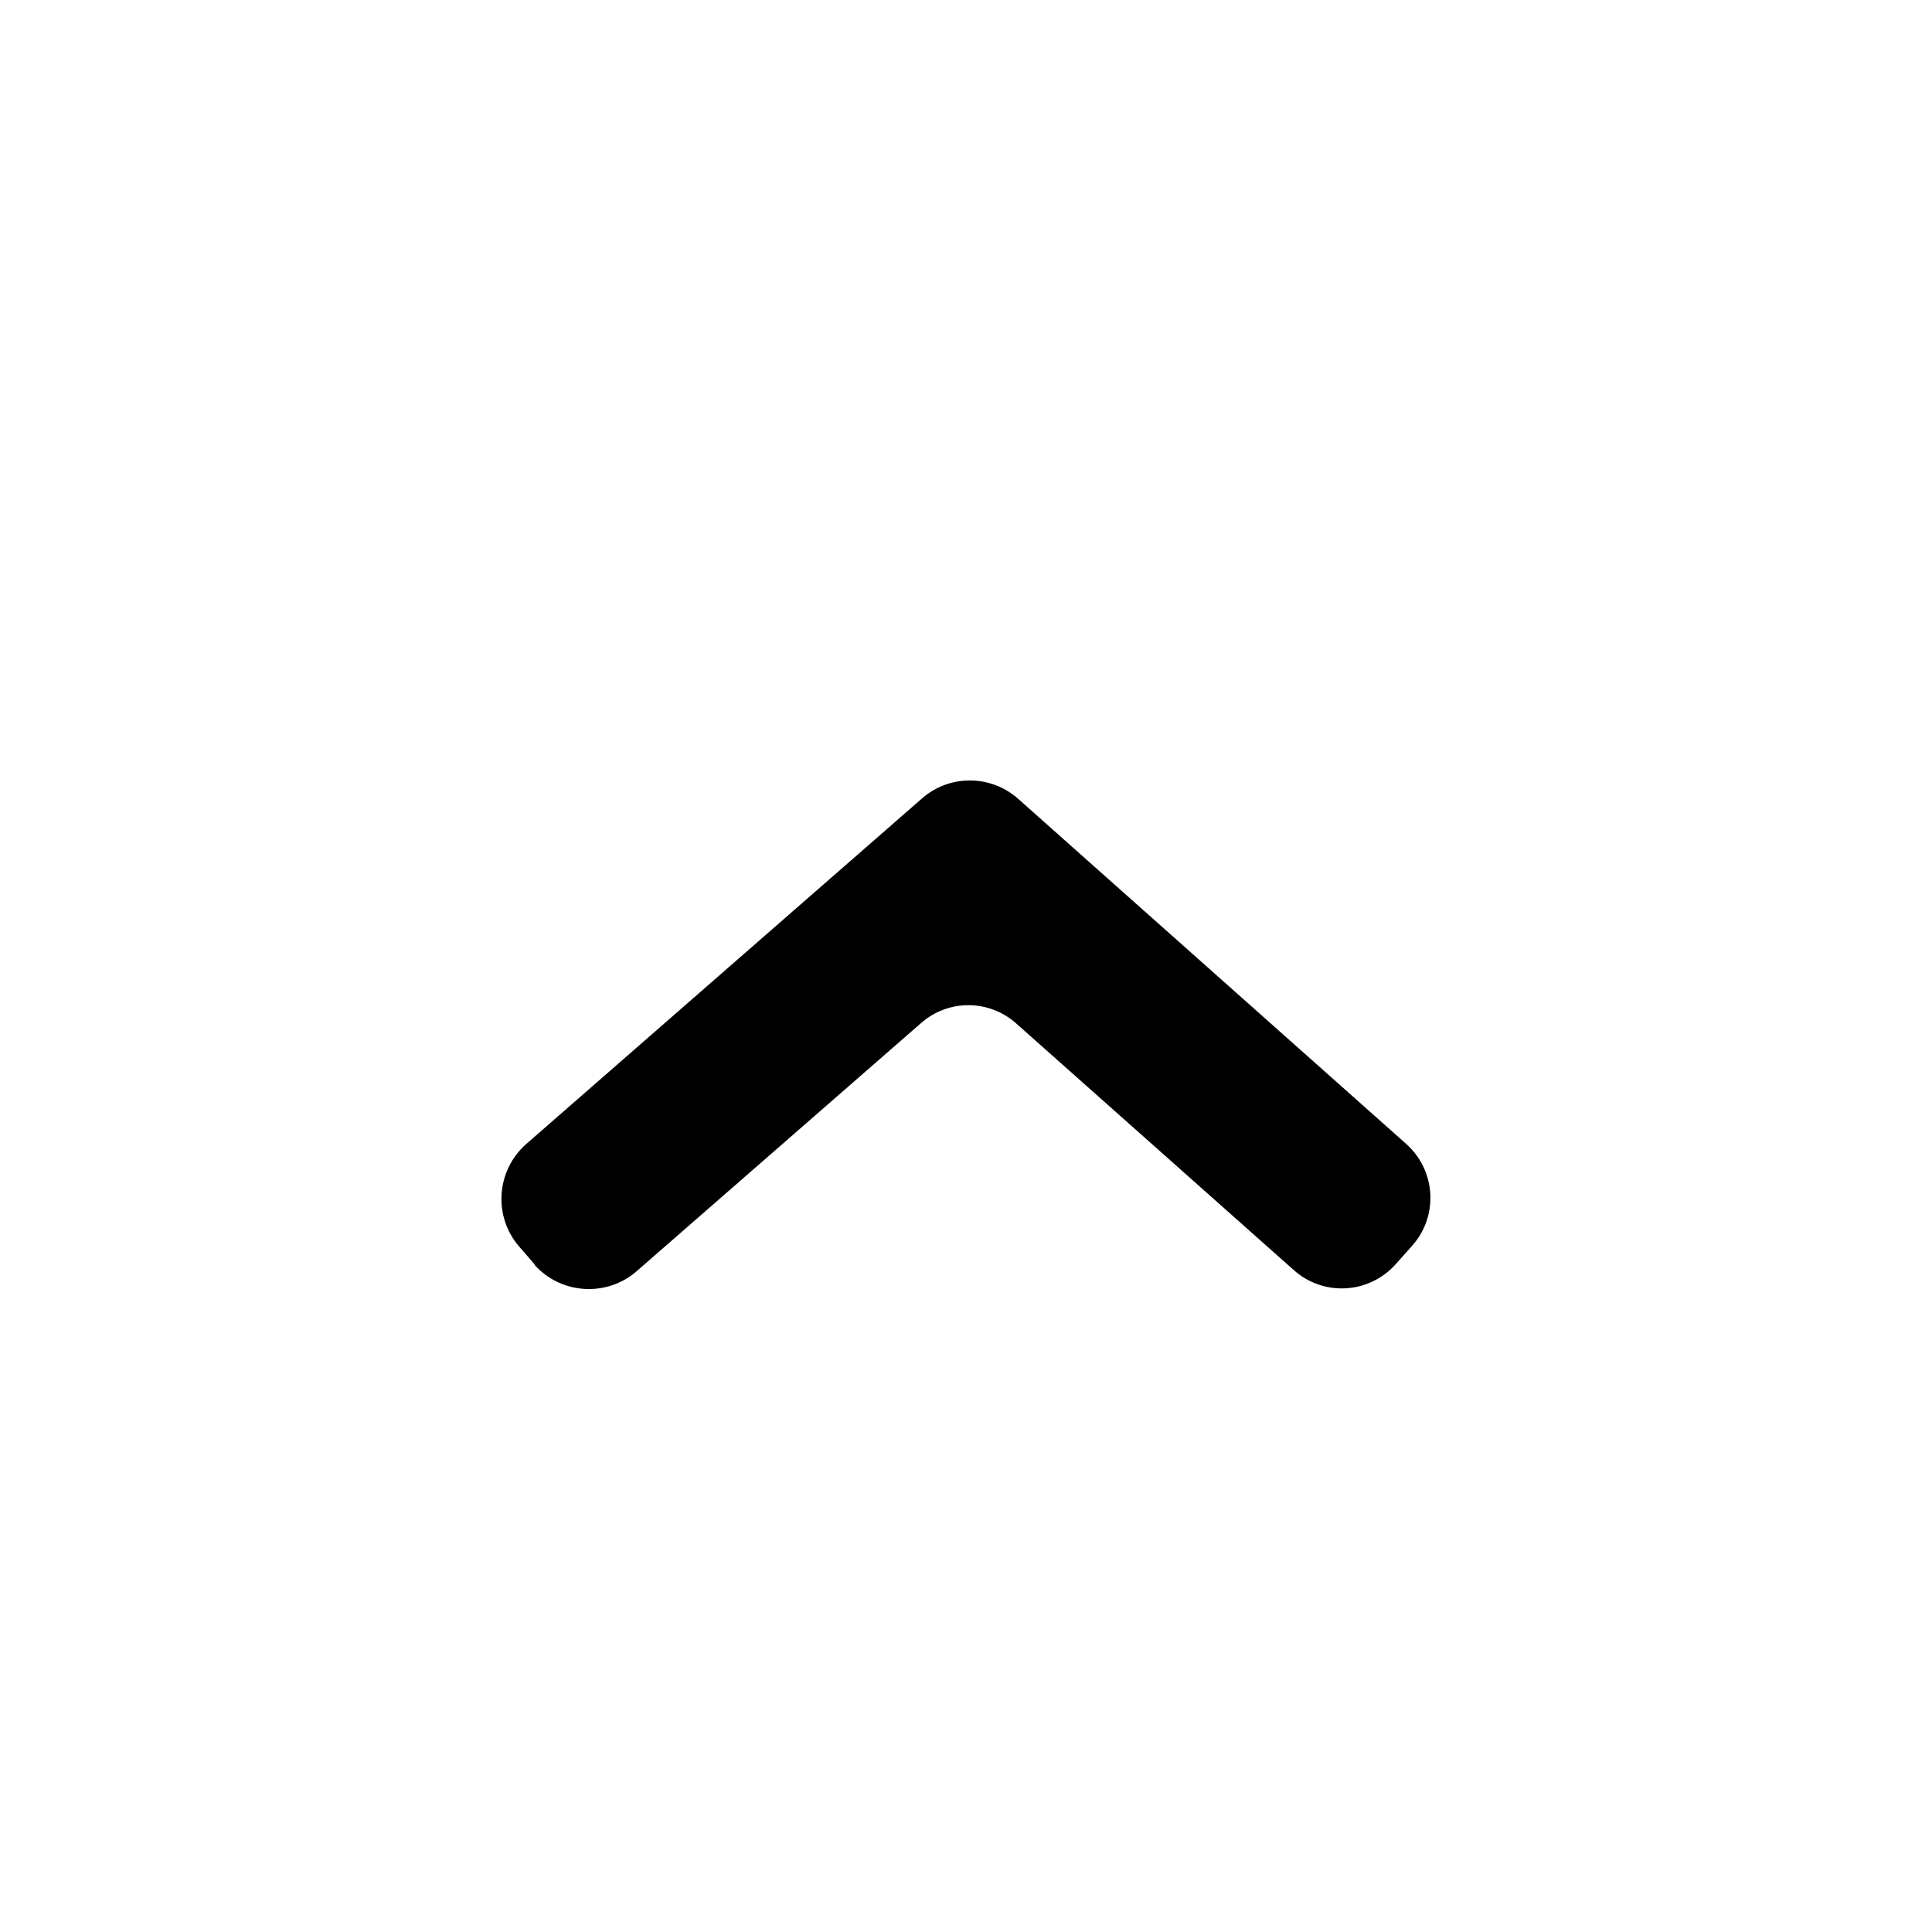 <?xml version="1.0" encoding="UTF-8"?>
<svg id="Layer_2" xmlns="http://www.w3.org/2000/svg" viewBox="0 0 40 40">
  <path d="M11.08,26.19l-.33-.38c-.54-.62-.48-1.57.14-2.12l8.2-7.16c.57-.5,1.42-.49,1.98,0l8.04,7.15c.62.55.68,1.5.12,2.12l-.33.37c-.55.62-1.5.68-2.12.12l-5.74-5.1c-.56-.5-1.41-.51-1.98,0l-5.88,5.13c-.62.54-1.57.48-2.12-.14Z"/>
</svg>